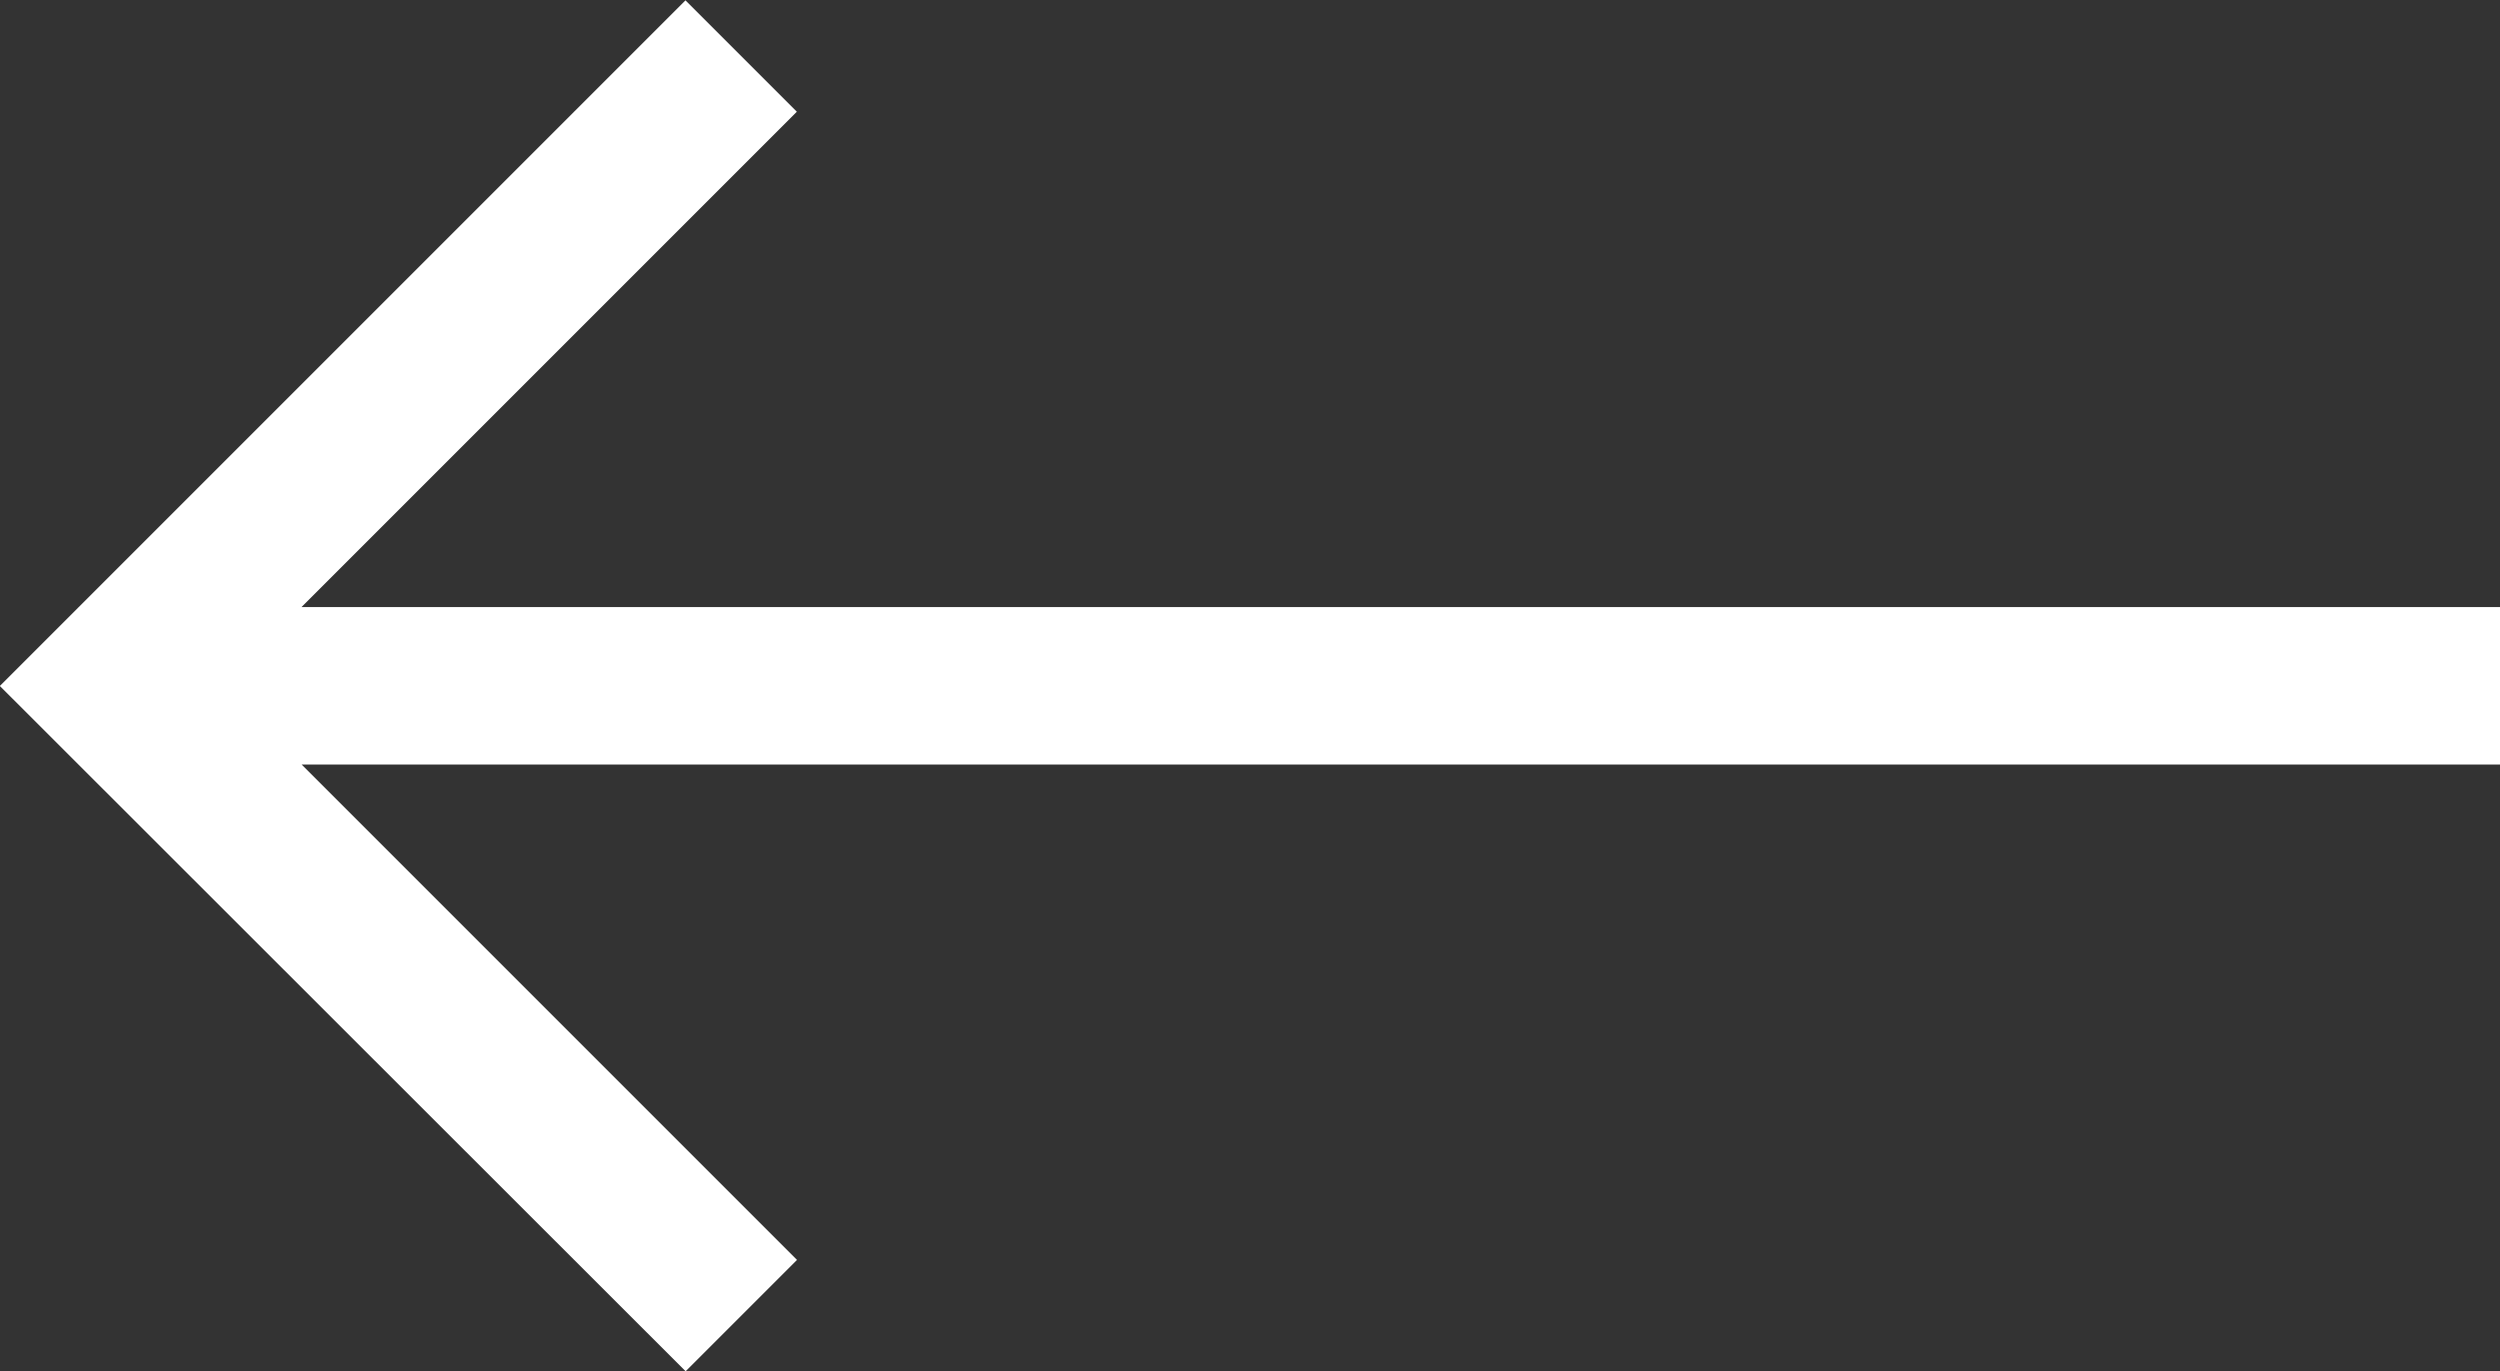 <svg xmlns="http://www.w3.org/2000/svg" width="14.636" height="8.028" viewBox="0 0 14.636 8.028" fill="#fff">
  <rect x="0" y="0" width="14.636" height="8.028" fill="#333333" stroke="none"/>
  <path id="right-arrow" d="M10.622,107.5l-.652.652,2.9,2.9H0v.922H12.871l-2.9,2.9.652.652,4.014-4.014Z" transform="translate(14.636 115.528) rotate(180)" fill="#fff"/>
</svg>
